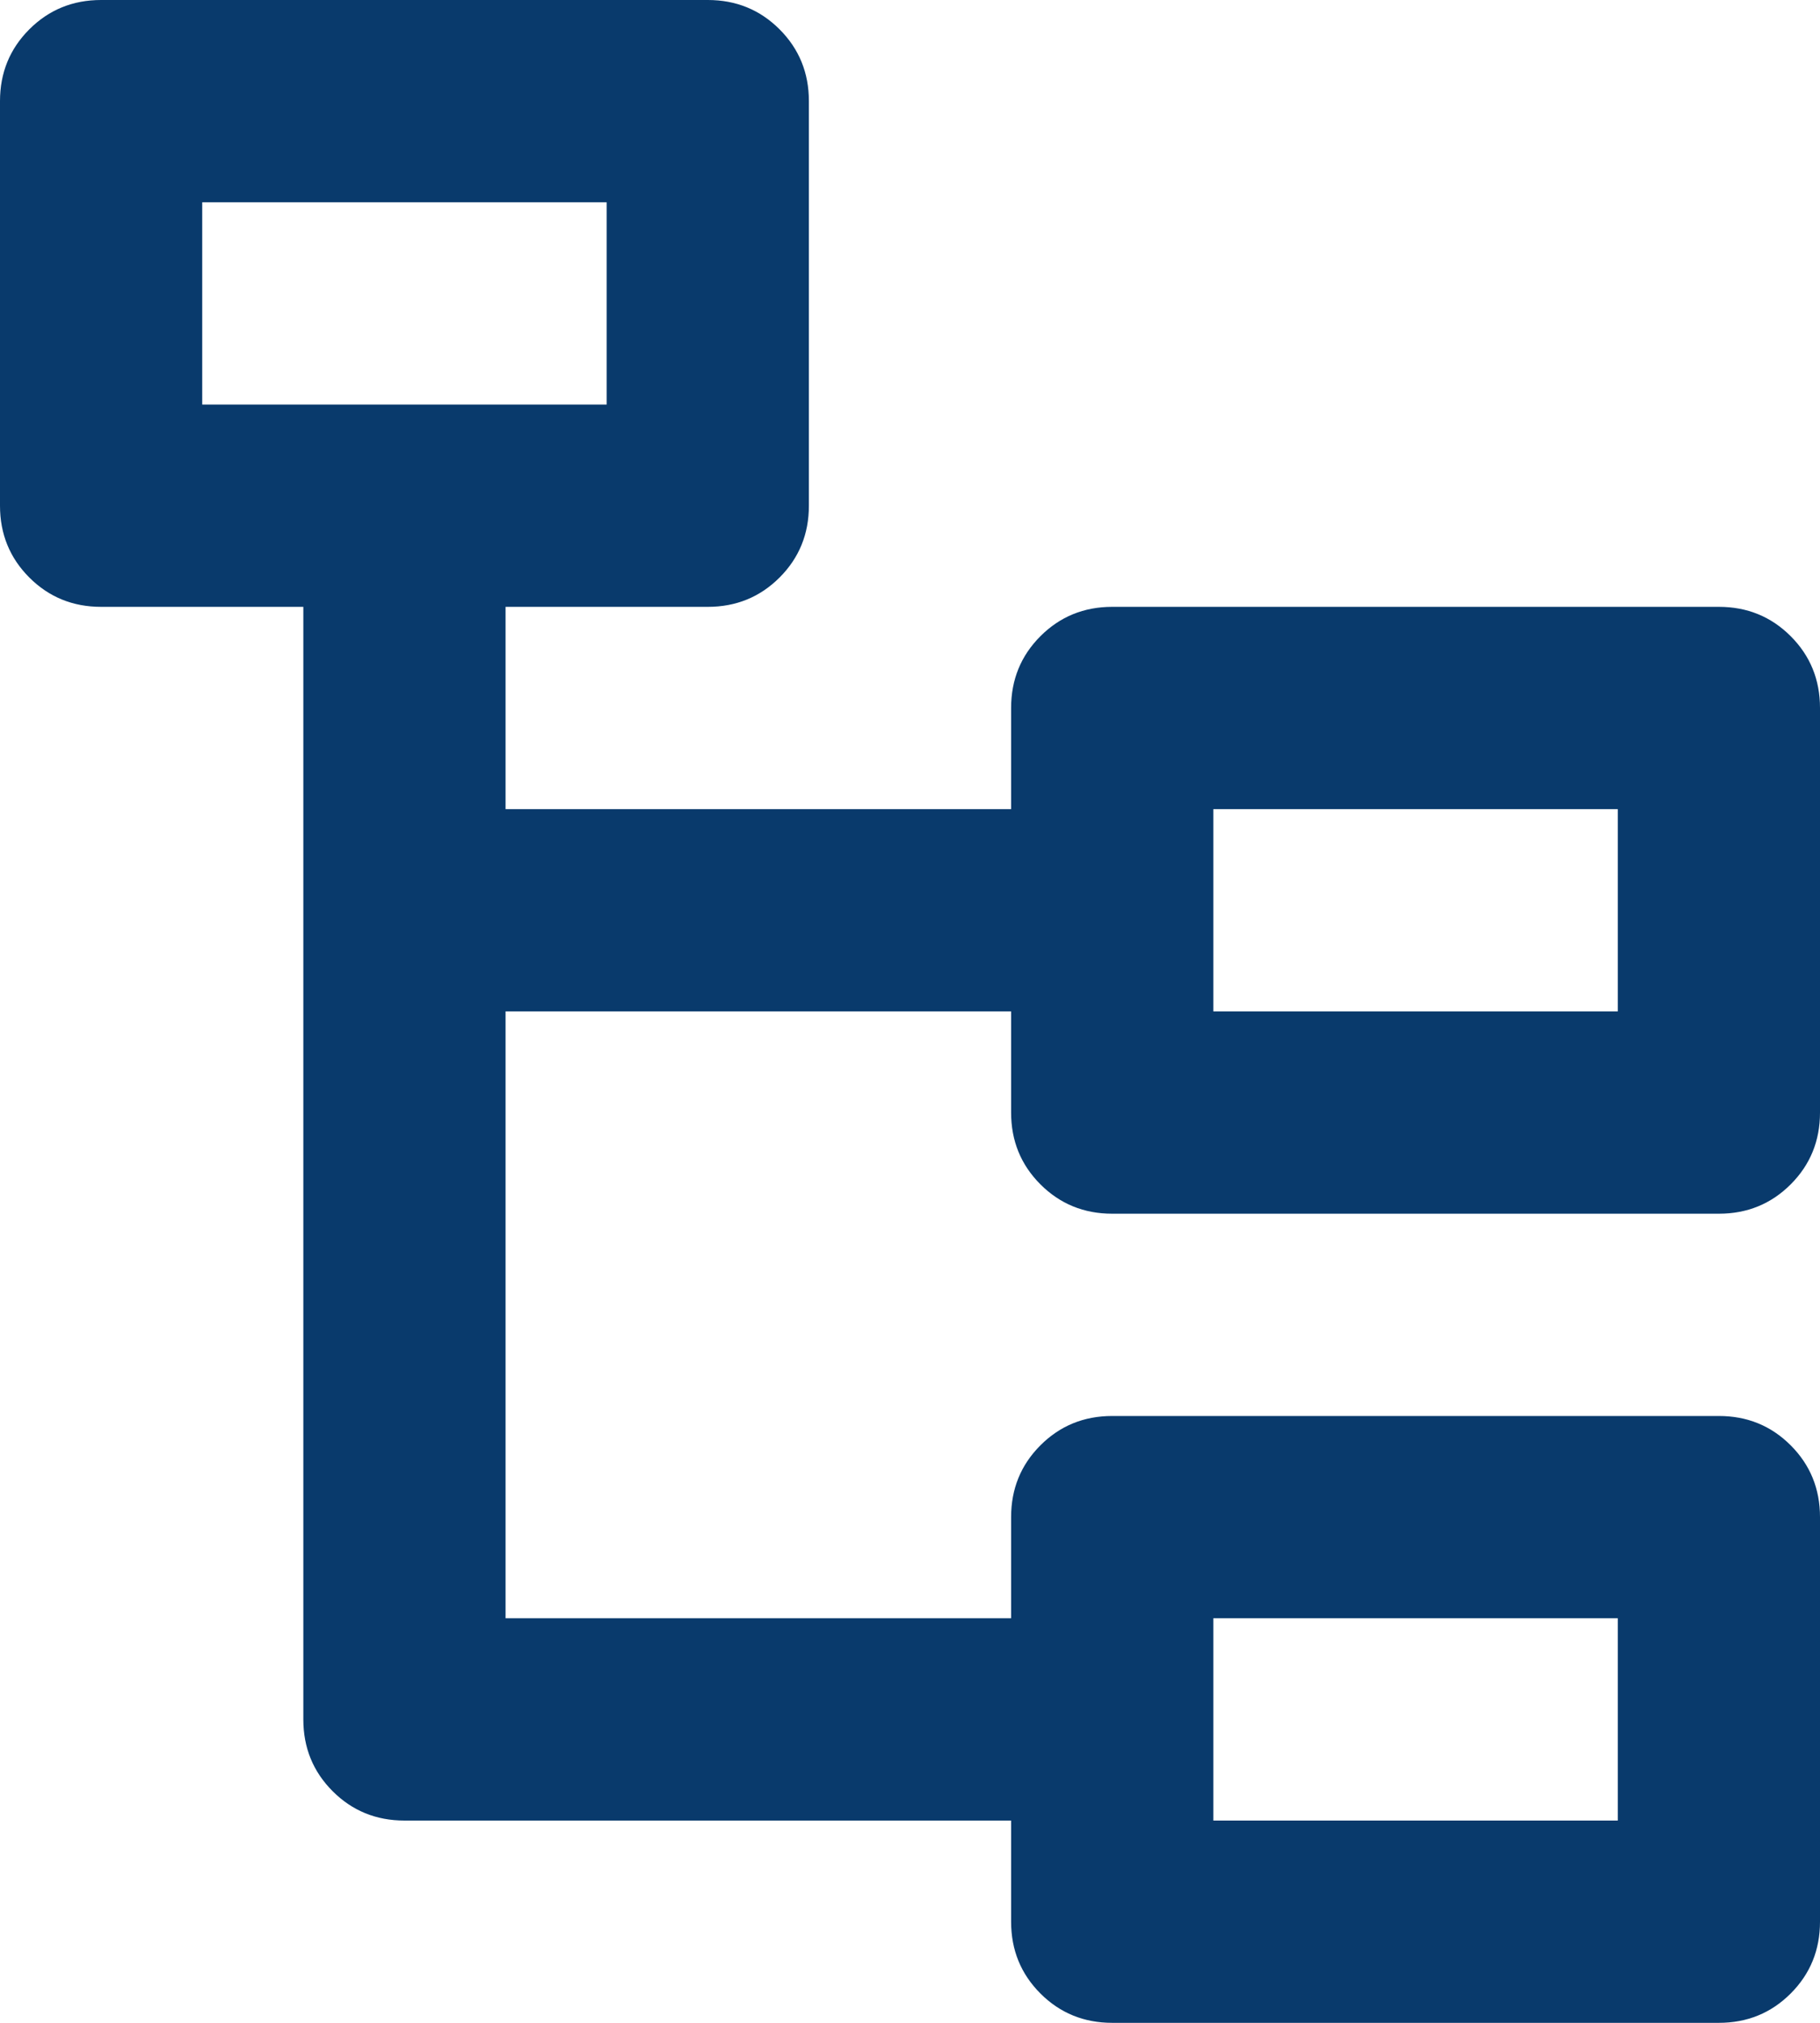 <svg width="27" height="30" viewBox="0 0 27 30" fill="none" xmlns="http://www.w3.org/2000/svg">
<path d="M10.5 0C10.92 0 11.275 0.145 11.565 0.435C11.855 0.725 12 1.08 12 1.5V7.5C12 7.92 11.855 8.275 11.565 8.565C11.275 8.855 10.92 9 10.5 9H7.5V12H15V10.5C15 10.08 15.145 9.725 15.435 9.435C15.725 9.145 16.08 9 16.5 9H25.5C25.92 9 26.275 9.145 26.565 9.435C26.855 9.725 27 10.08 27 10.5V16.5C27 16.92 26.855 17.275 26.565 17.565C26.275 17.855 25.92 18 25.5 18H16.5C16.08 18 15.725 17.855 15.435 17.565C15.145 17.275 15 16.92 15 16.5V15H7.5V24H15V22.5C15 22.08 15.145 21.725 15.435 21.435C15.725 21.145 16.08 21 16.5 21H25.5C25.92 21 26.275 21.145 26.565 21.435C26.855 21.725 27 22.08 27 22.5V28.5C27 28.92 26.855 29.275 26.565 29.565C26.275 29.855 25.92 30 25.5 30H16.5C16.08 30 15.725 29.855 15.435 29.565C15.145 29.275 15 28.92 15 28.5V27H6C5.58 27 5.225 26.855 4.935 26.565C4.645 26.275 4.5 25.92 4.5 25.5V9H1.5C1.08 9 0.725 8.855 0.435 8.565C0.145 8.275 0 7.92 0 7.5V1.5C0 1.08 0.145 0.725 0.435 0.435C0.725 0.145 1.08 0 1.5 0H10.5ZM24 24H18V27H24V24ZM24 12H18V15H24V12ZM9 3H3V6H9V3Z" fill="#093A6C"/>
</svg>
